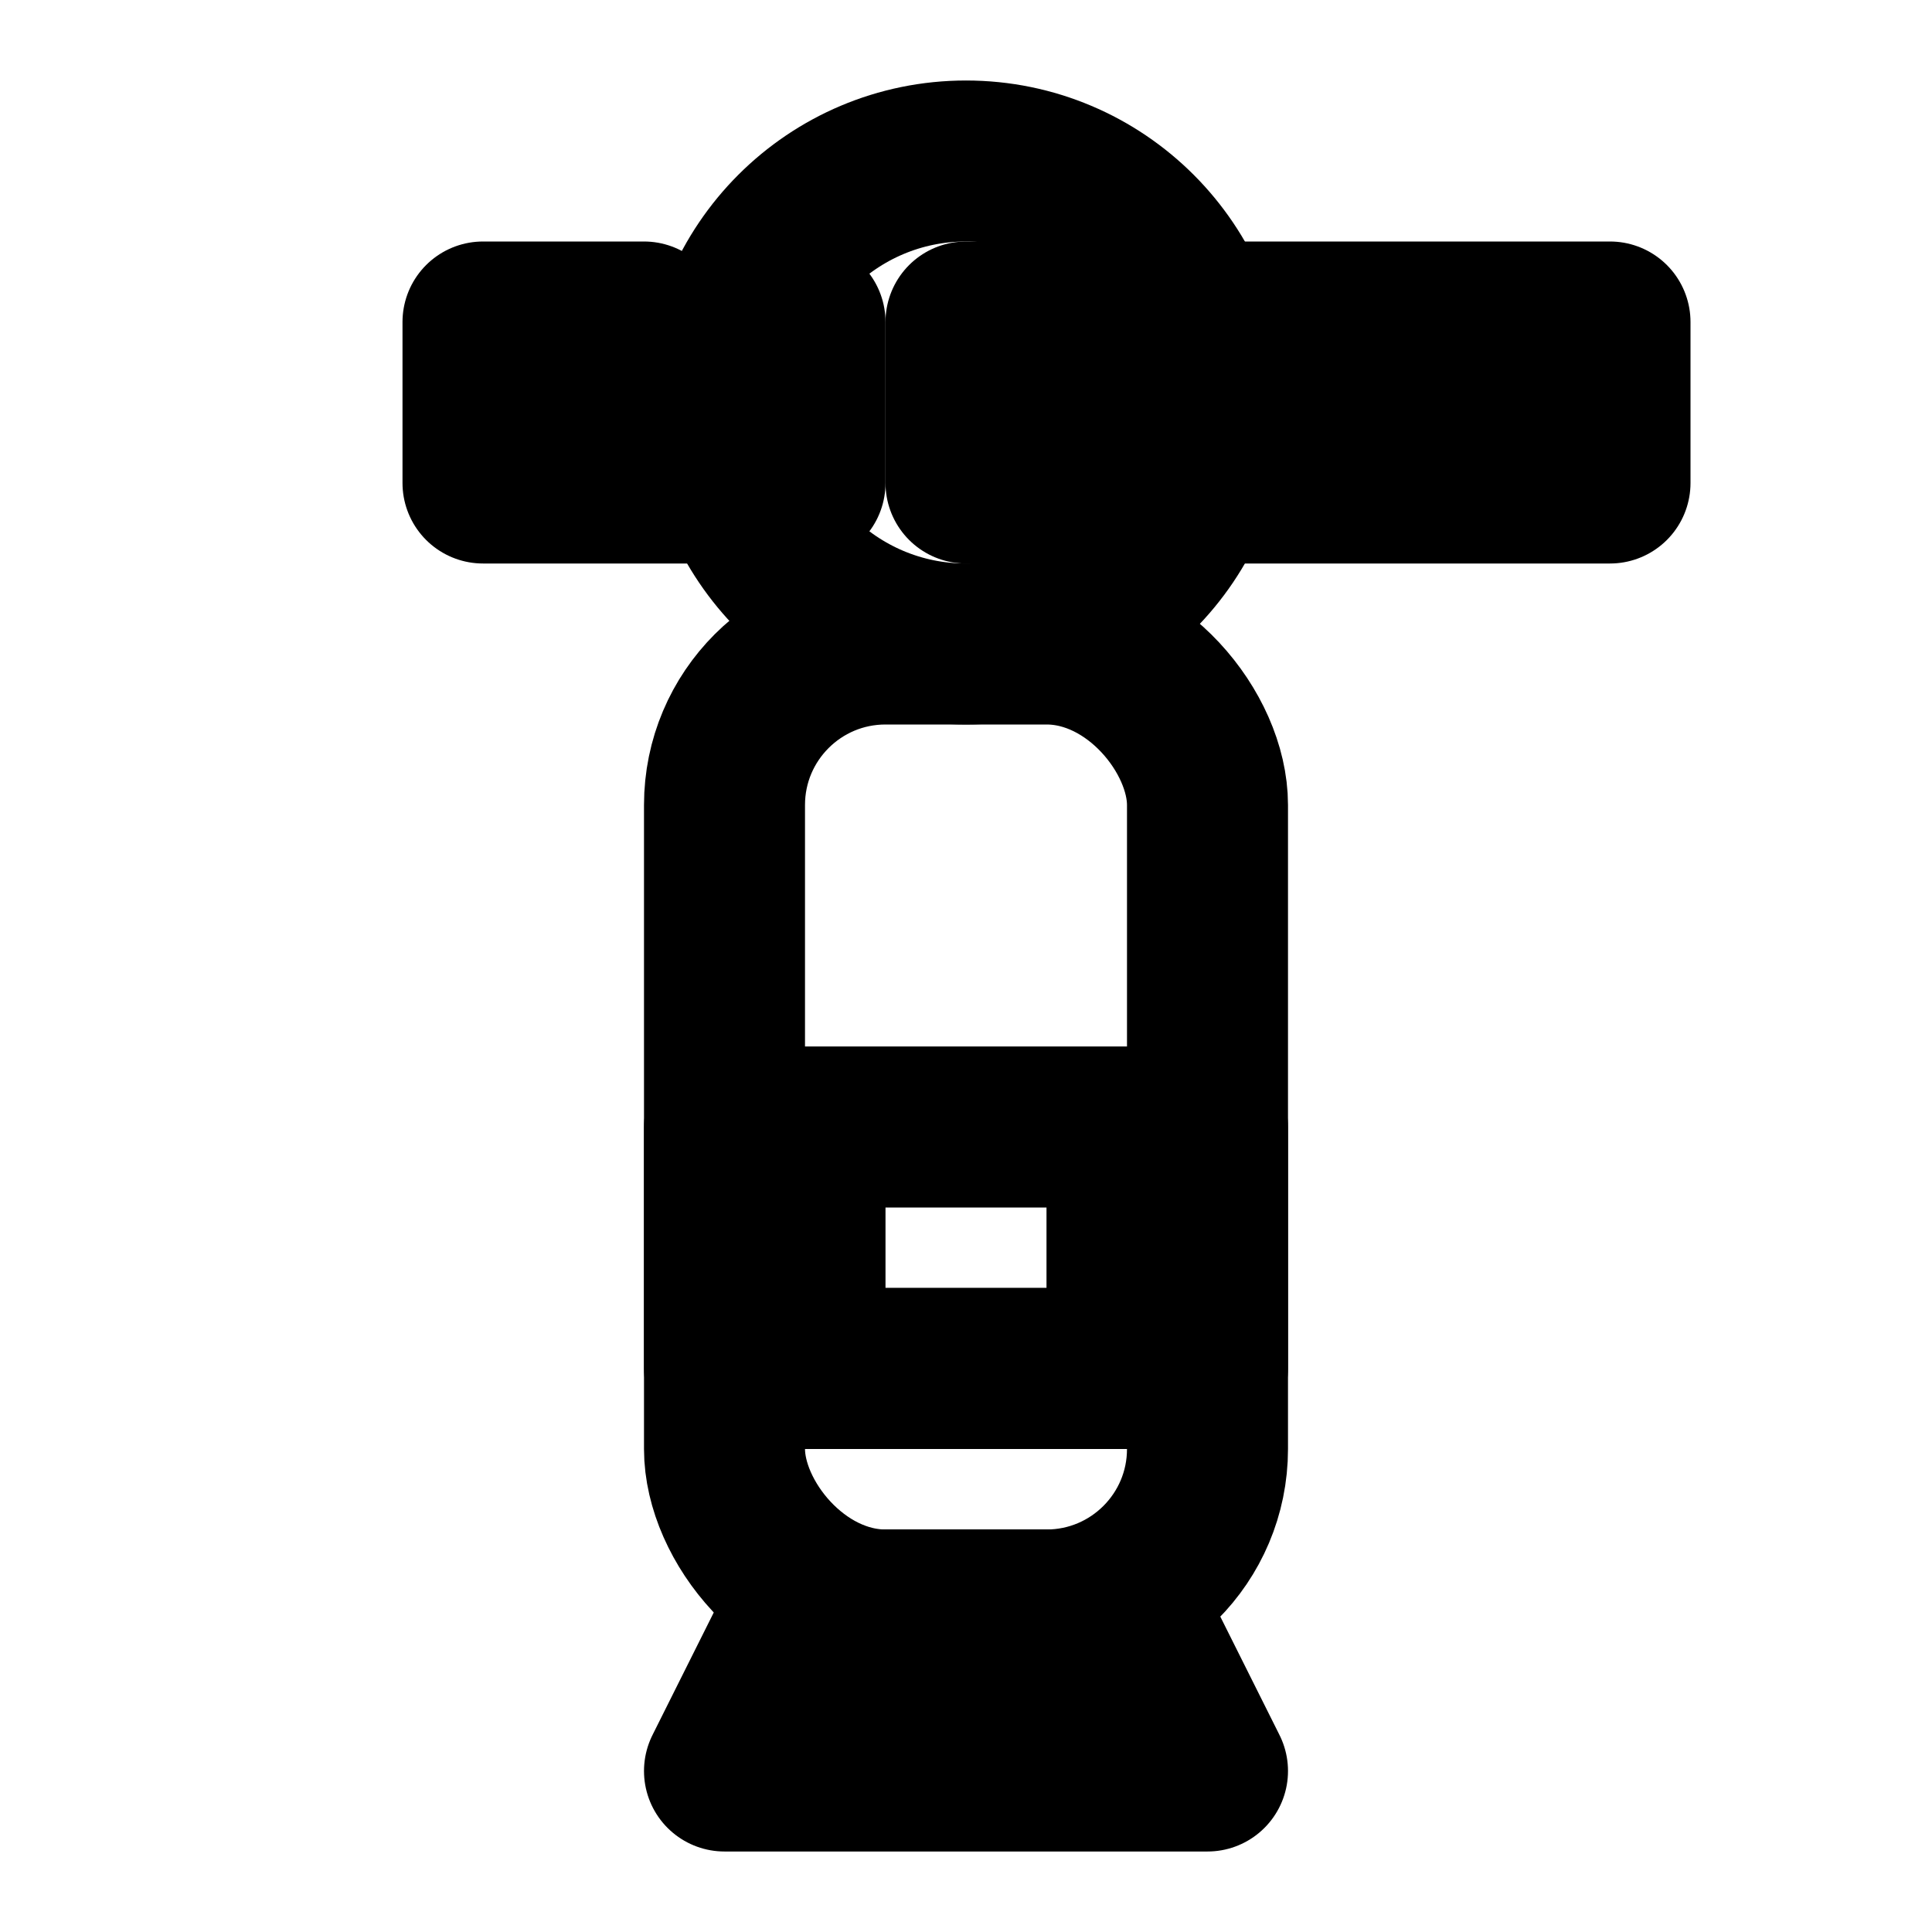
<svg xmlns="http://www.w3.org/2000/svg" viewBox="0 0 24 24" fill="none" stroke="currentColor" stroke-width="2" stroke-linecap="round" stroke-linejoin="round">
  <circle cx="12" cy="5" r="3"/>
  <rect x="9" y="8" width="6" height="12" rx="2"/>
  <path d="M9 14V17H15V14"/>
  <path d="M12 20H10L9 22H15L14 20H12"/>
  <path d="M12 4H20V6H12V4"/>
  <path d="M8 4H6V6H10V4"/>
  <path d="M10 14H14V17H10V14"/>
</svg>
